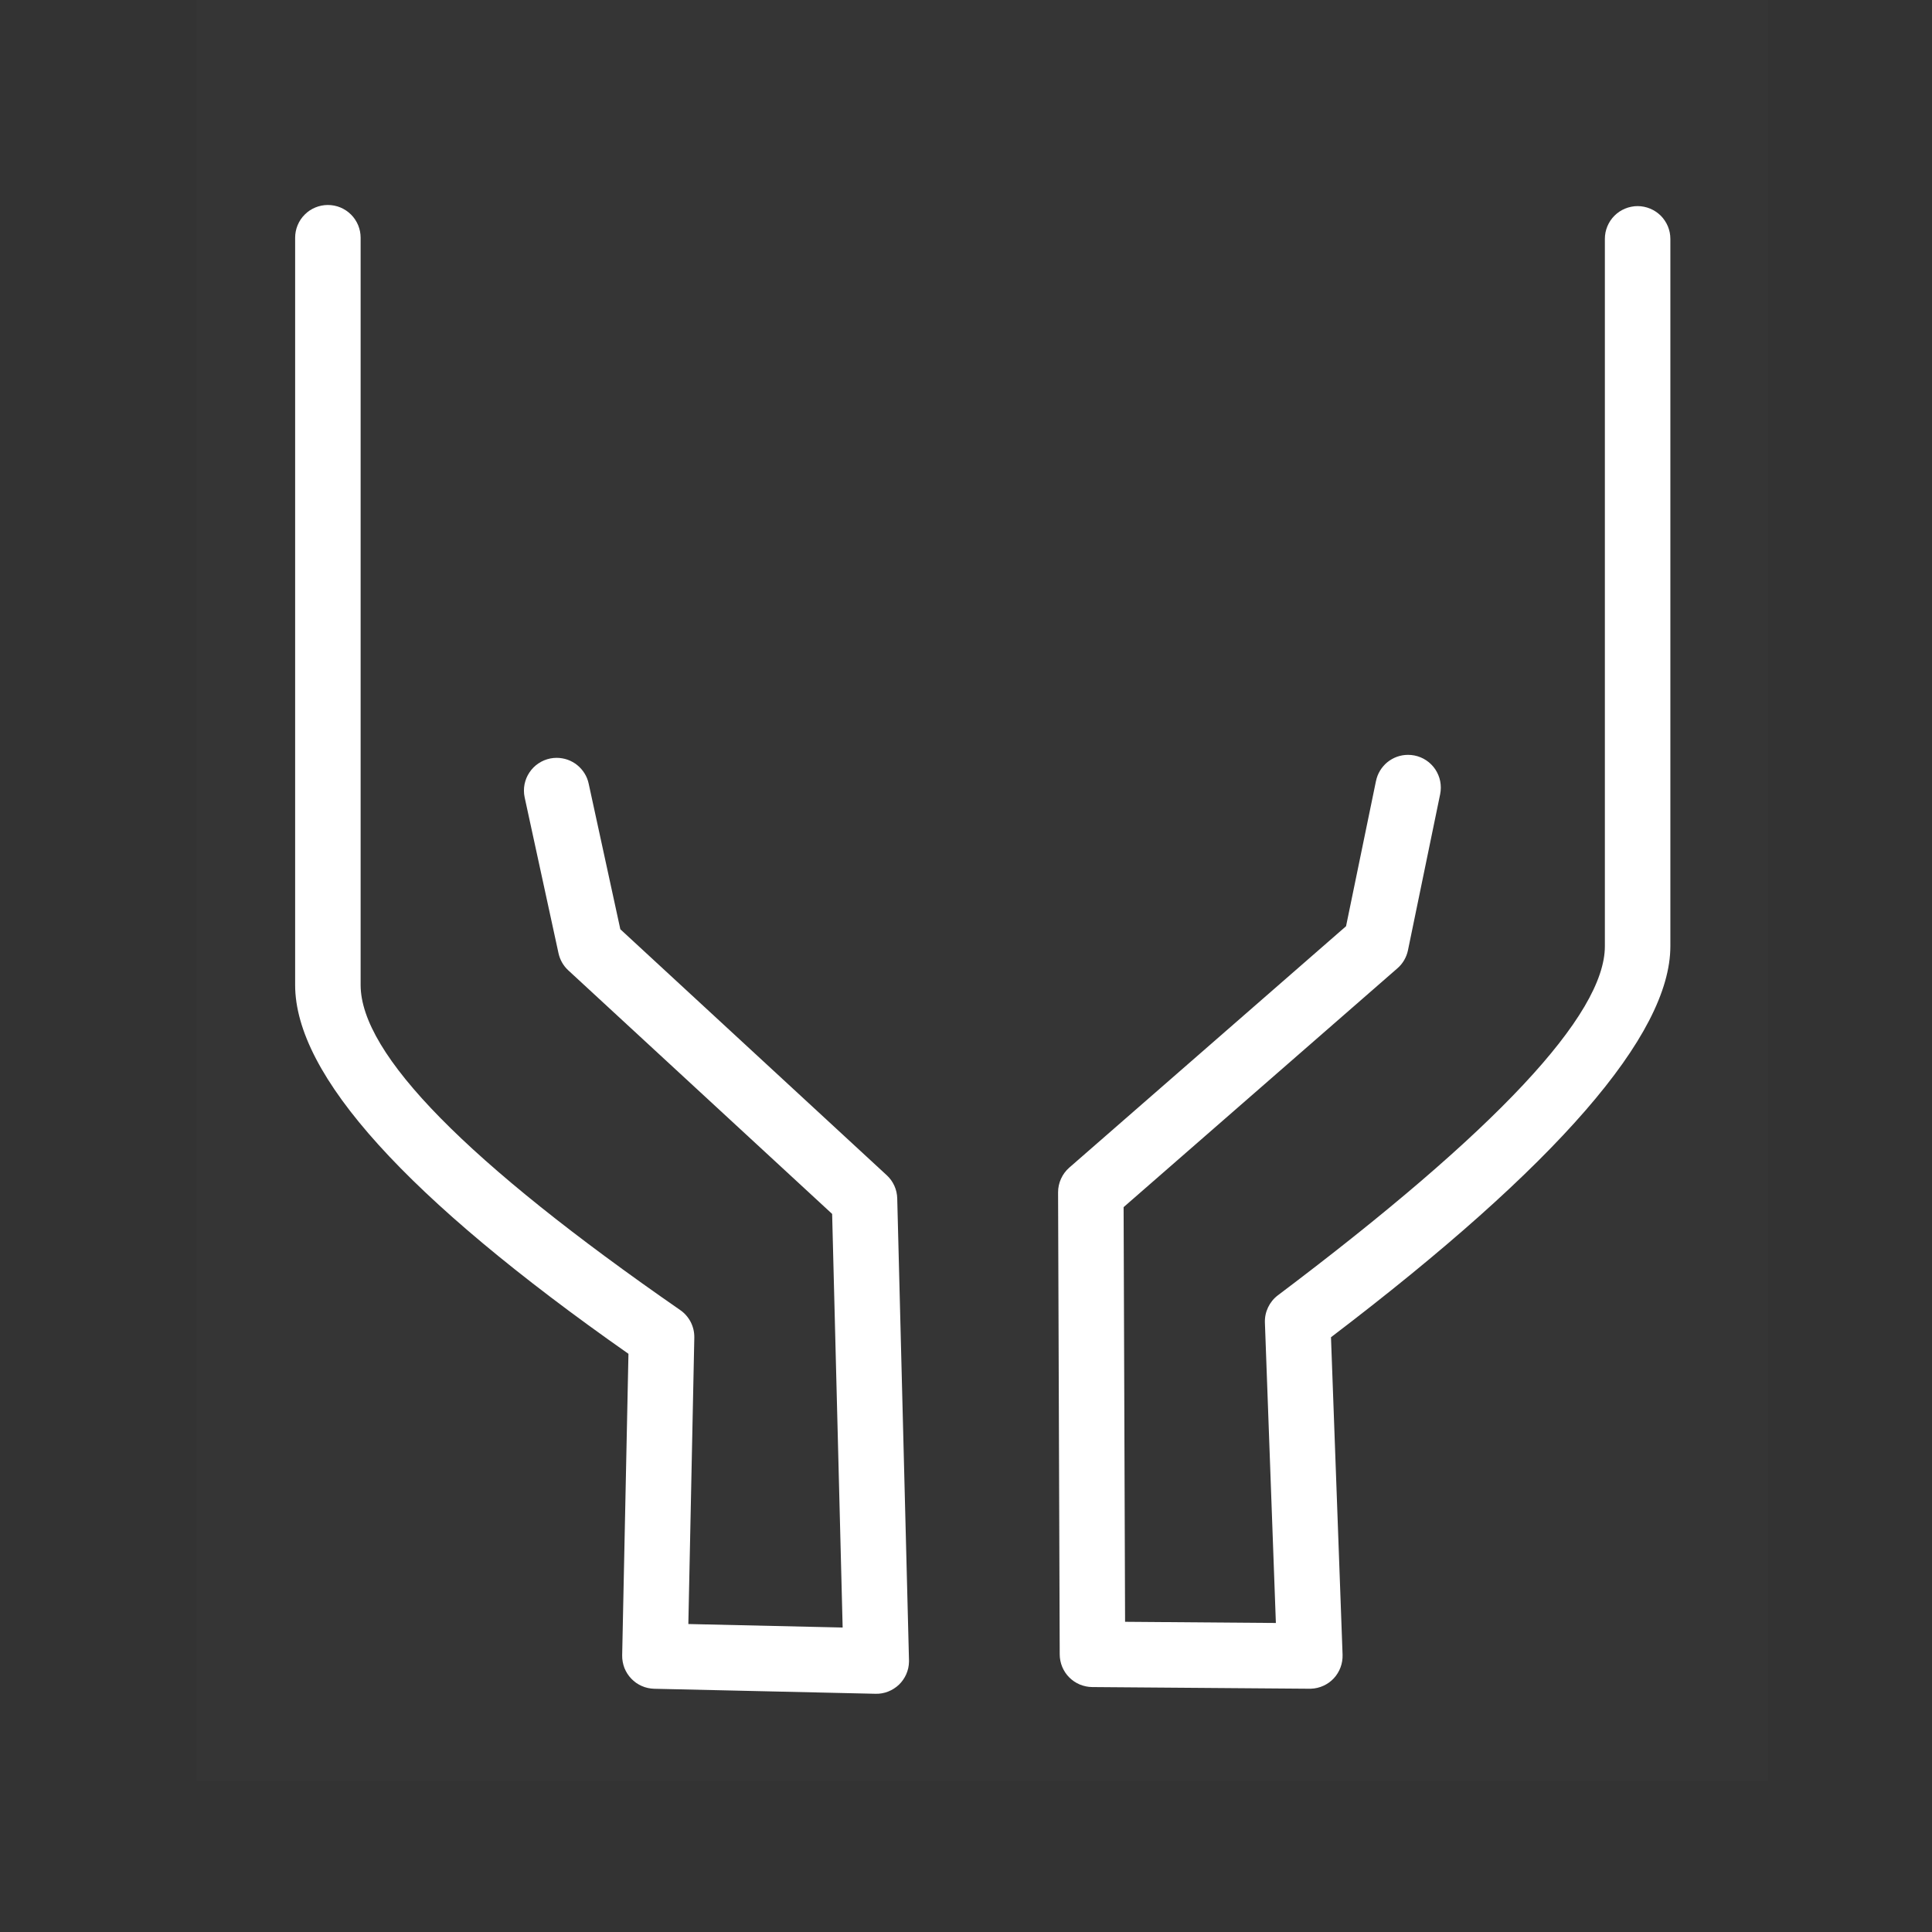 <svg xmlns="http://www.w3.org/2000/svg" xmlns:xlink="http://www.w3.org/1999/xlink" fill="none" version="1.1" width="59" height="59" viewBox="0 0 59 59"><rect x="0" y="0" width="59" height="59" fill="#333333" stroke="none"/><defs><clipPath id="master_svg0_2_1757"><rect x="0" y="0" width="59" height="59" rx="0"/></clipPath></defs><g clip-path="url(#master_svg0_2_1757)"><g><rect x="6" y="0" width="48" height="54.391" rx="0" fill="#FFFFFF" fill-opacity="0.01" style="mix-blend-mode:passthrough"/></g><g><path d="M49.01,7.294Q49.01,7.196,49.029,7.099Q49.048,7.003,49.086,6.912Q49.124,6.821,49.178,6.739Q49.233,6.657,49.303,6.587Q49.372,6.518,49.454,6.463Q49.536,6.408,49.627,6.371Q49.718,6.333,49.815,6.314Q49.911,6.294,50.01,6.294Q50.108,6.294,50.205,6.314Q50.301,6.333,50.392,6.371Q50.483,6.408,50.565,6.463Q50.647,6.518,50.717,6.587Q50.787,6.657,50.841,6.739Q50.896,6.821,50.934,6.912Q50.971,7.003,50.991,7.099Q51.01,7.196,51.01,7.294L51.01,28.897Q51.01,32.953,40.646,40.837L41,50.534Q41.003,50.633,40.987,50.73Q40.972,50.827,40.937,50.92Q40.903,51.012,40.851,51.096Q40.8,51.18,40.733,51.252Q40.666,51.324,40.586,51.382Q40.506,51.439,40.416,51.48Q40.327,51.521,40.231,51.544Q40.135,51.567,40.037,51.57Q40.015,51.571,39.992,51.571L33.354,51.52Q33.256,51.519,33.161,51.499Q33.065,51.479,32.975,51.442Q32.885,51.404,32.803,51.349Q32.722,51.294,32.653,51.225Q32.584,51.156,32.53,51.075Q32.476,50.993,32.438,50.903Q32.401,50.813,32.382,50.717Q32.362,50.621,32.362,50.523L32.312,36.415Q32.311,36.307,32.334,36.202Q32.356,36.097,32.401,35.999Q32.445,35.901,32.509,35.814Q32.573,35.728,32.654,35.657L41.106,28.285L42.02,23.851L42.021,23.85Q42.038,23.766,42.069,23.686Q42.101,23.606,42.145,23.533Q42.19,23.46,42.246,23.395Q42.302,23.33,42.368,23.276Q42.435,23.222,42.51,23.18Q42.584,23.138,42.665,23.109Q42.746,23.081,42.83,23.066Q42.914,23.052,43,23.052Q43.099,23.052,43.195,23.071Q43.292,23.09,43.383,23.128Q43.474,23.165,43.556,23.22Q43.638,23.275,43.707,23.344Q43.777,23.414,43.832,23.496Q43.886,23.578,43.924,23.669Q43.962,23.76,43.981,23.856Q44,23.953,44,24.052Q44,24.154,43.98,24.253L42.997,29.019Q42.964,29.179,42.881,29.321Q42.799,29.463,42.675,29.57L34.313,36.864L34.358,49.527L38.963,49.563L38.628,40.39Q38.624,40.269,38.648,40.151Q38.673,40.033,38.725,39.924Q38.777,39.815,38.853,39.721Q38.93,39.627,39.026,39.555Q49.01,32.036,49.01,28.897L49.01,7.294Z" fill-rule="evenodd" fill="#FFFFFF" fill-opacity="1" style="mix-blend-mode:passthrough"/></g><g><path d="M9.013,7.26Q9.013,7.161,9.032,7.065Q9.051,6.968,9.089,6.877Q9.127,6.786,9.181,6.704Q9.236,6.622,9.306,6.553Q9.375,6.483,9.457,6.428Q9.539,6.374,9.63,6.336Q9.721,6.298,9.818,6.279Q9.914,6.26,10.013,6.26Q10.111,6.26,10.208,6.279Q10.305,6.298,10.396,6.336Q10.486,6.374,10.568,6.428Q10.65,6.483,10.72,6.553Q10.79,6.622,10.844,6.704Q10.899,6.786,10.937,6.877Q10.974,6.968,10.994,7.065Q11.013,7.161,11.013,7.26L11.013,30.08Q11.013,33.247,20.772,40.007Q20.874,40.077,20.956,40.171Q21.037,40.264,21.094,40.374Q21.15,40.485,21.178,40.605Q21.205,40.726,21.203,40.85L21.021,49.595L25.733,49.702L25.412,37.071L17.355,29.633Q17.242,29.529,17.165,29.395Q17.089,29.261,17.056,29.111L16.023,24.355Q16,24.251,16,24.143Q16,24.045,16.019,23.948Q16.039,23.851,16.076,23.76Q16.114,23.669,16.169,23.588Q16.223,23.506,16.293,23.436Q16.363,23.366,16.445,23.312Q16.527,23.257,16.618,23.219Q16.709,23.182,16.805,23.162Q16.902,23.143,17,23.143Q17.085,23.143,17.169,23.158Q17.253,23.172,17.333,23.2Q17.413,23.228,17.487,23.27Q17.562,23.311,17.628,23.365Q17.694,23.418,17.75,23.482Q17.806,23.545,17.851,23.618Q17.896,23.69,17.928,23.769Q17.959,23.848,17.977,23.931L17.977,23.931L18.944,28.378L27.079,35.889Q27.228,36.026,27.312,36.211Q27.395,36.395,27.4,36.598L27.759,50.7Q27.76,50.724,27.759,50.748Q27.757,50.847,27.736,50.943Q27.714,51.039,27.675,51.129Q27.635,51.219,27.578,51.3Q27.522,51.381,27.451,51.449Q27.379,51.517,27.296,51.569Q27.213,51.622,27.121,51.658Q27.029,51.694,26.932,51.711Q26.835,51.728,26.737,51.725L19.977,51.572Q19.879,51.569,19.783,51.548Q19.687,51.527,19.597,51.487Q19.507,51.447,19.426,51.391Q19.346,51.334,19.278,51.263Q19.21,51.192,19.157,51.109Q19.104,51.026,19.068,50.935Q19.033,50.843,19.016,50.746Q18.998,50.649,19,50.551L19.192,41.343Q9.013,34.206,9.013,30.08L9.013,7.26Z" fill-rule="evenodd" fill="#FFFFFF" fill-opacity="1" style="mix-blend-mode:passthrough"/></g></g></svg>